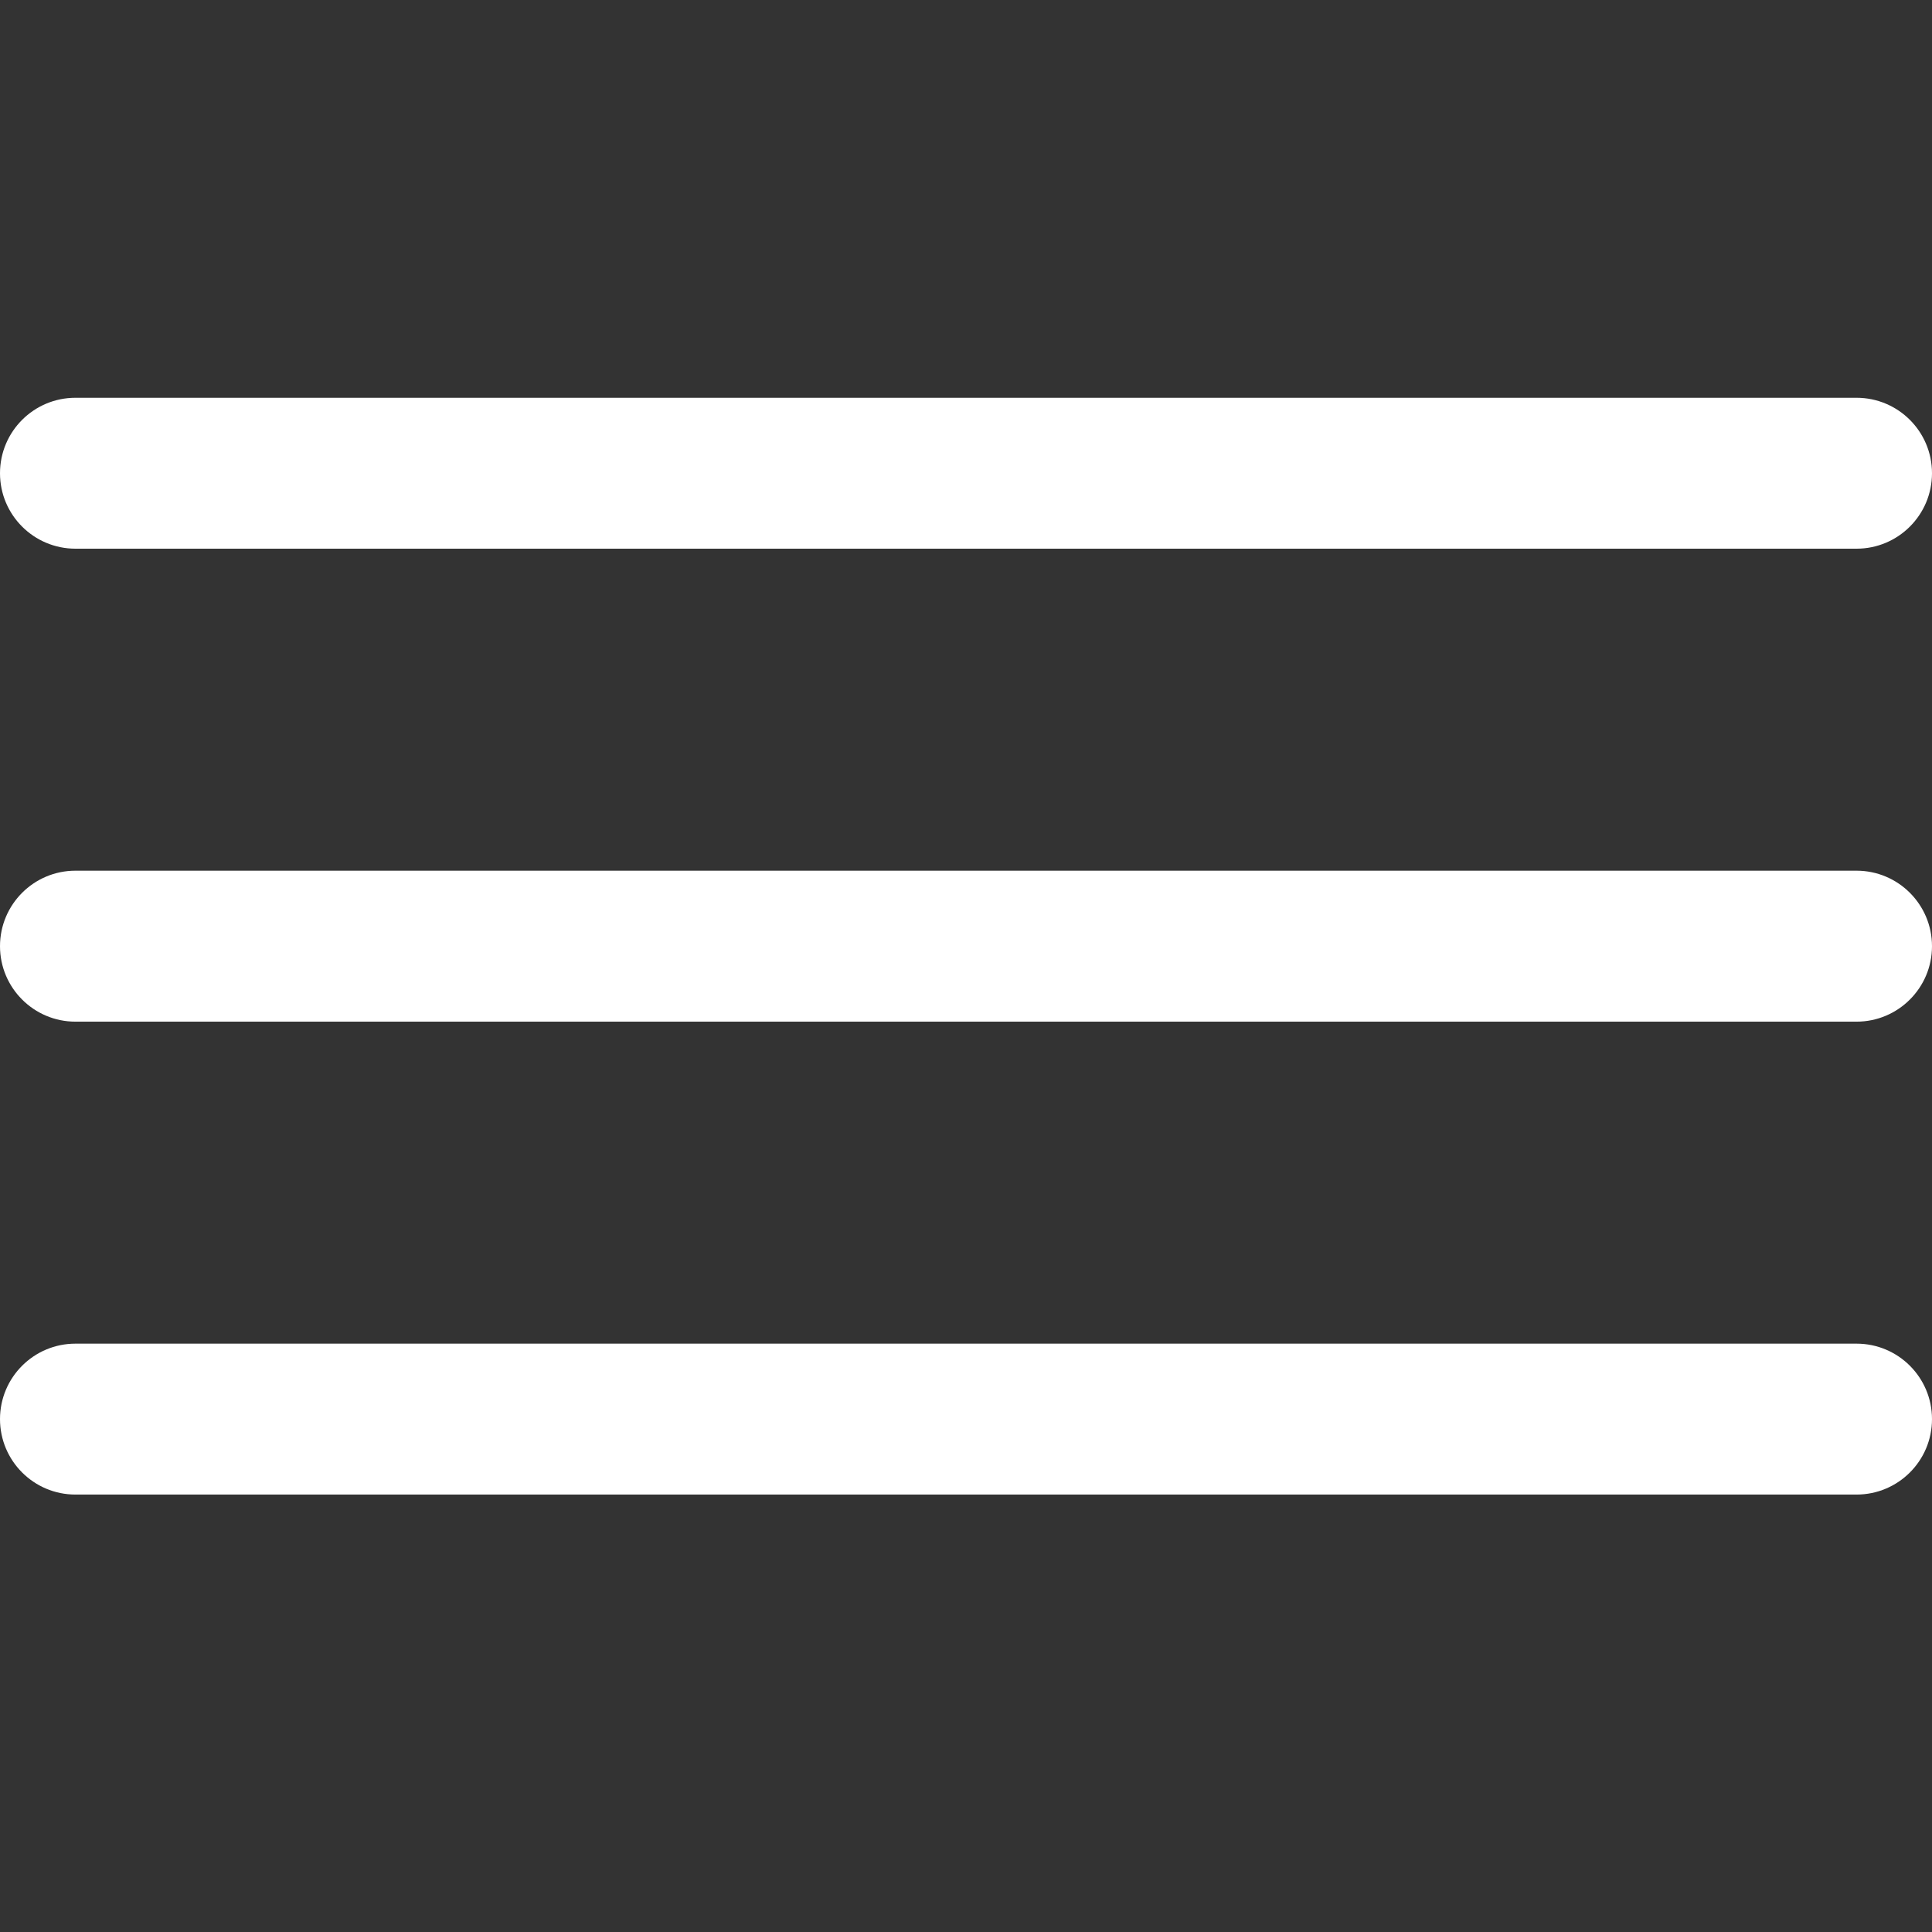 <?xml version="1.0" encoding="UTF-8"?> <svg xmlns="http://www.w3.org/2000/svg" width="36" height="36" viewBox="0 0 36 36" fill="none"><rect x="0" y="0" width="36" height="36" fill="#333333" stroke="none"/><path d="M34.594 16.224H1.406C0.63 16.224 0 16.854 0 17.631C0 18.407 0.63 19.037 1.406 19.037H34.594C35.37 19.037 36 18.407 36 17.631C36 16.854 35.37 16.224 34.594 16.224Z" fill="white"></path><path d="M34.594 7.412H1.406C0.63 7.412 0 8.041 0 8.818C0 9.595 0.63 10.224 1.406 10.224H34.594C35.37 10.224 36 9.595 36 8.818C36 8.041 35.37 7.412 34.594 7.412Z" fill="white"></path><path d="M34.594 25.037H1.406C0.63 25.037 0 25.666 0 26.443C0 27.22 0.63 27.849 1.406 27.849H34.594C35.37 27.849 36 27.22 36 26.443C36 25.666 35.37 25.037 34.594 25.037Z" fill="white"></path></svg> 